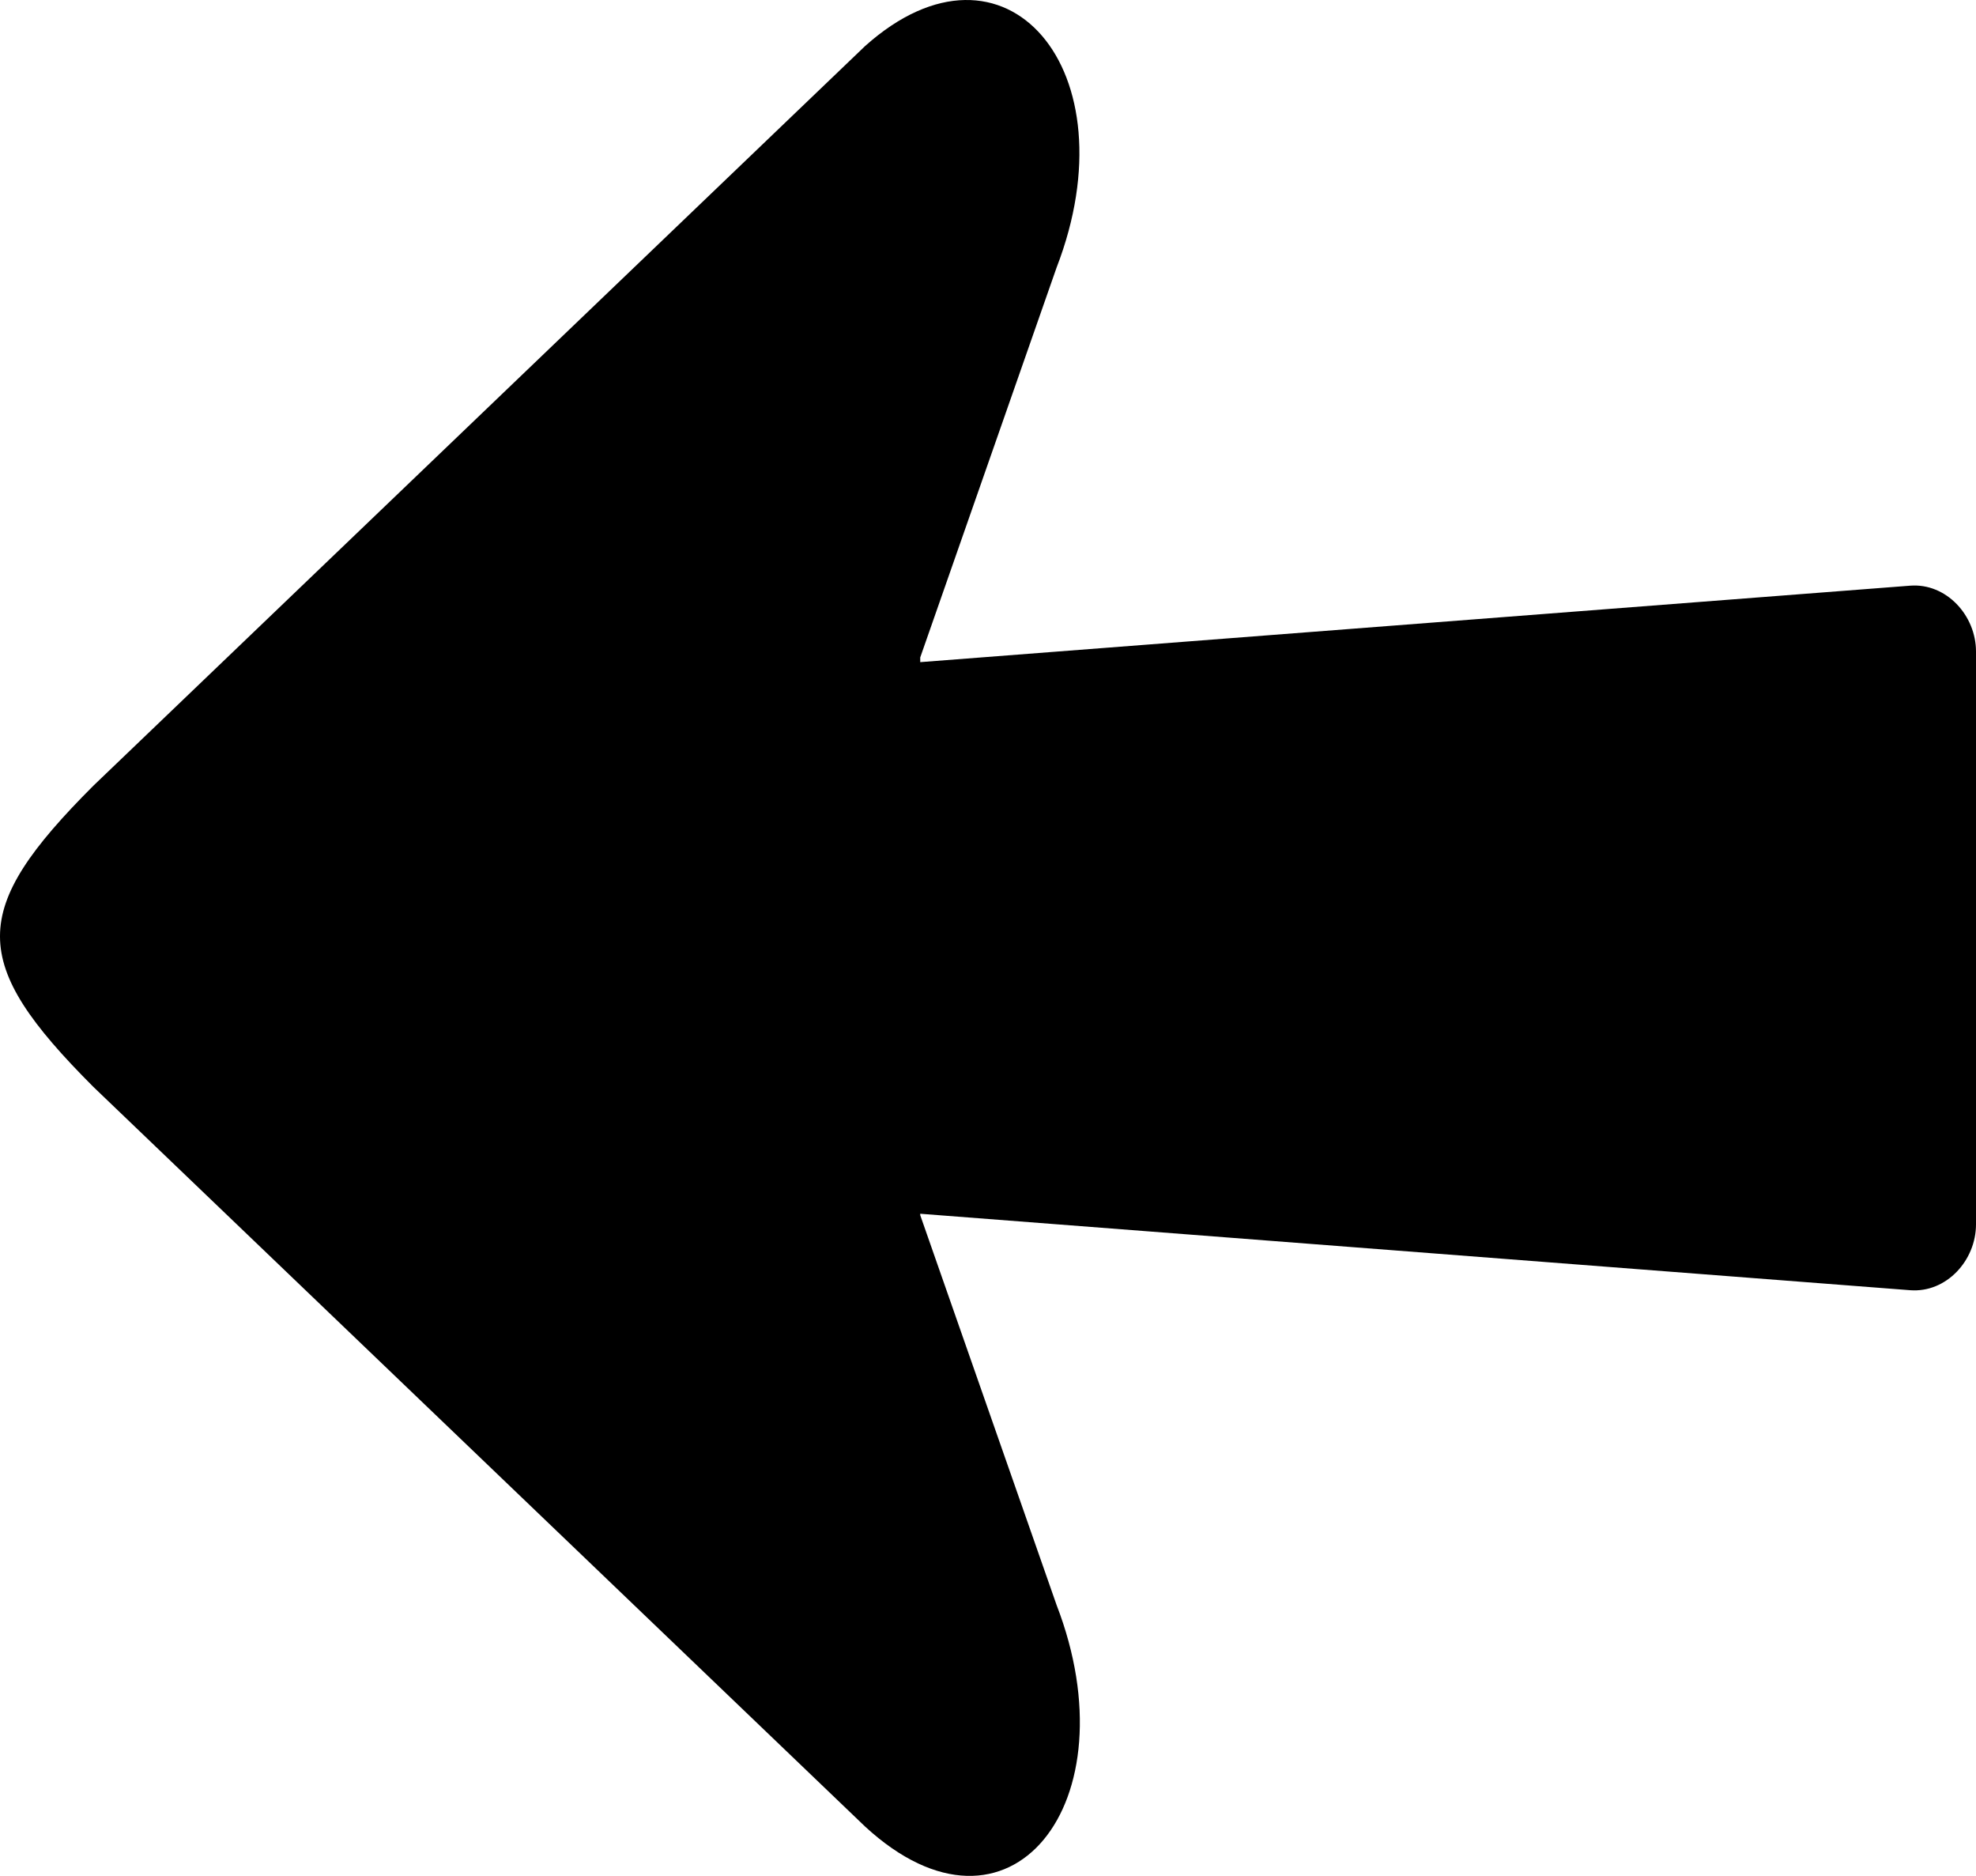 <svg xmlns="http://www.w3.org/2000/svg" shape-rendering="geometricPrecision" text-rendering="geometricPrecision" image-rendering="optimizeQuality" fill-rule="evenodd" clip-rule="evenodd" viewBox="0 0 512 485.963"><path d="M238.441 171.532l256.495-19.808c9.347-.722 17.064 7.689 17.064 17.061v148.393c0 9.373-7.704 17.783-17.064 17.061l-256.495-19.808v.369l35.318 100.96c19.779 51.211-12.189 91.873-49.588 57.439L24.189 281.561c-32.252-32.255-32.252-45.759 0-78.011L224.171 11.913c36.273-32.432 69.367 6.228 49.588 57.436l-35.318 100.963v1.22z"/></svg>